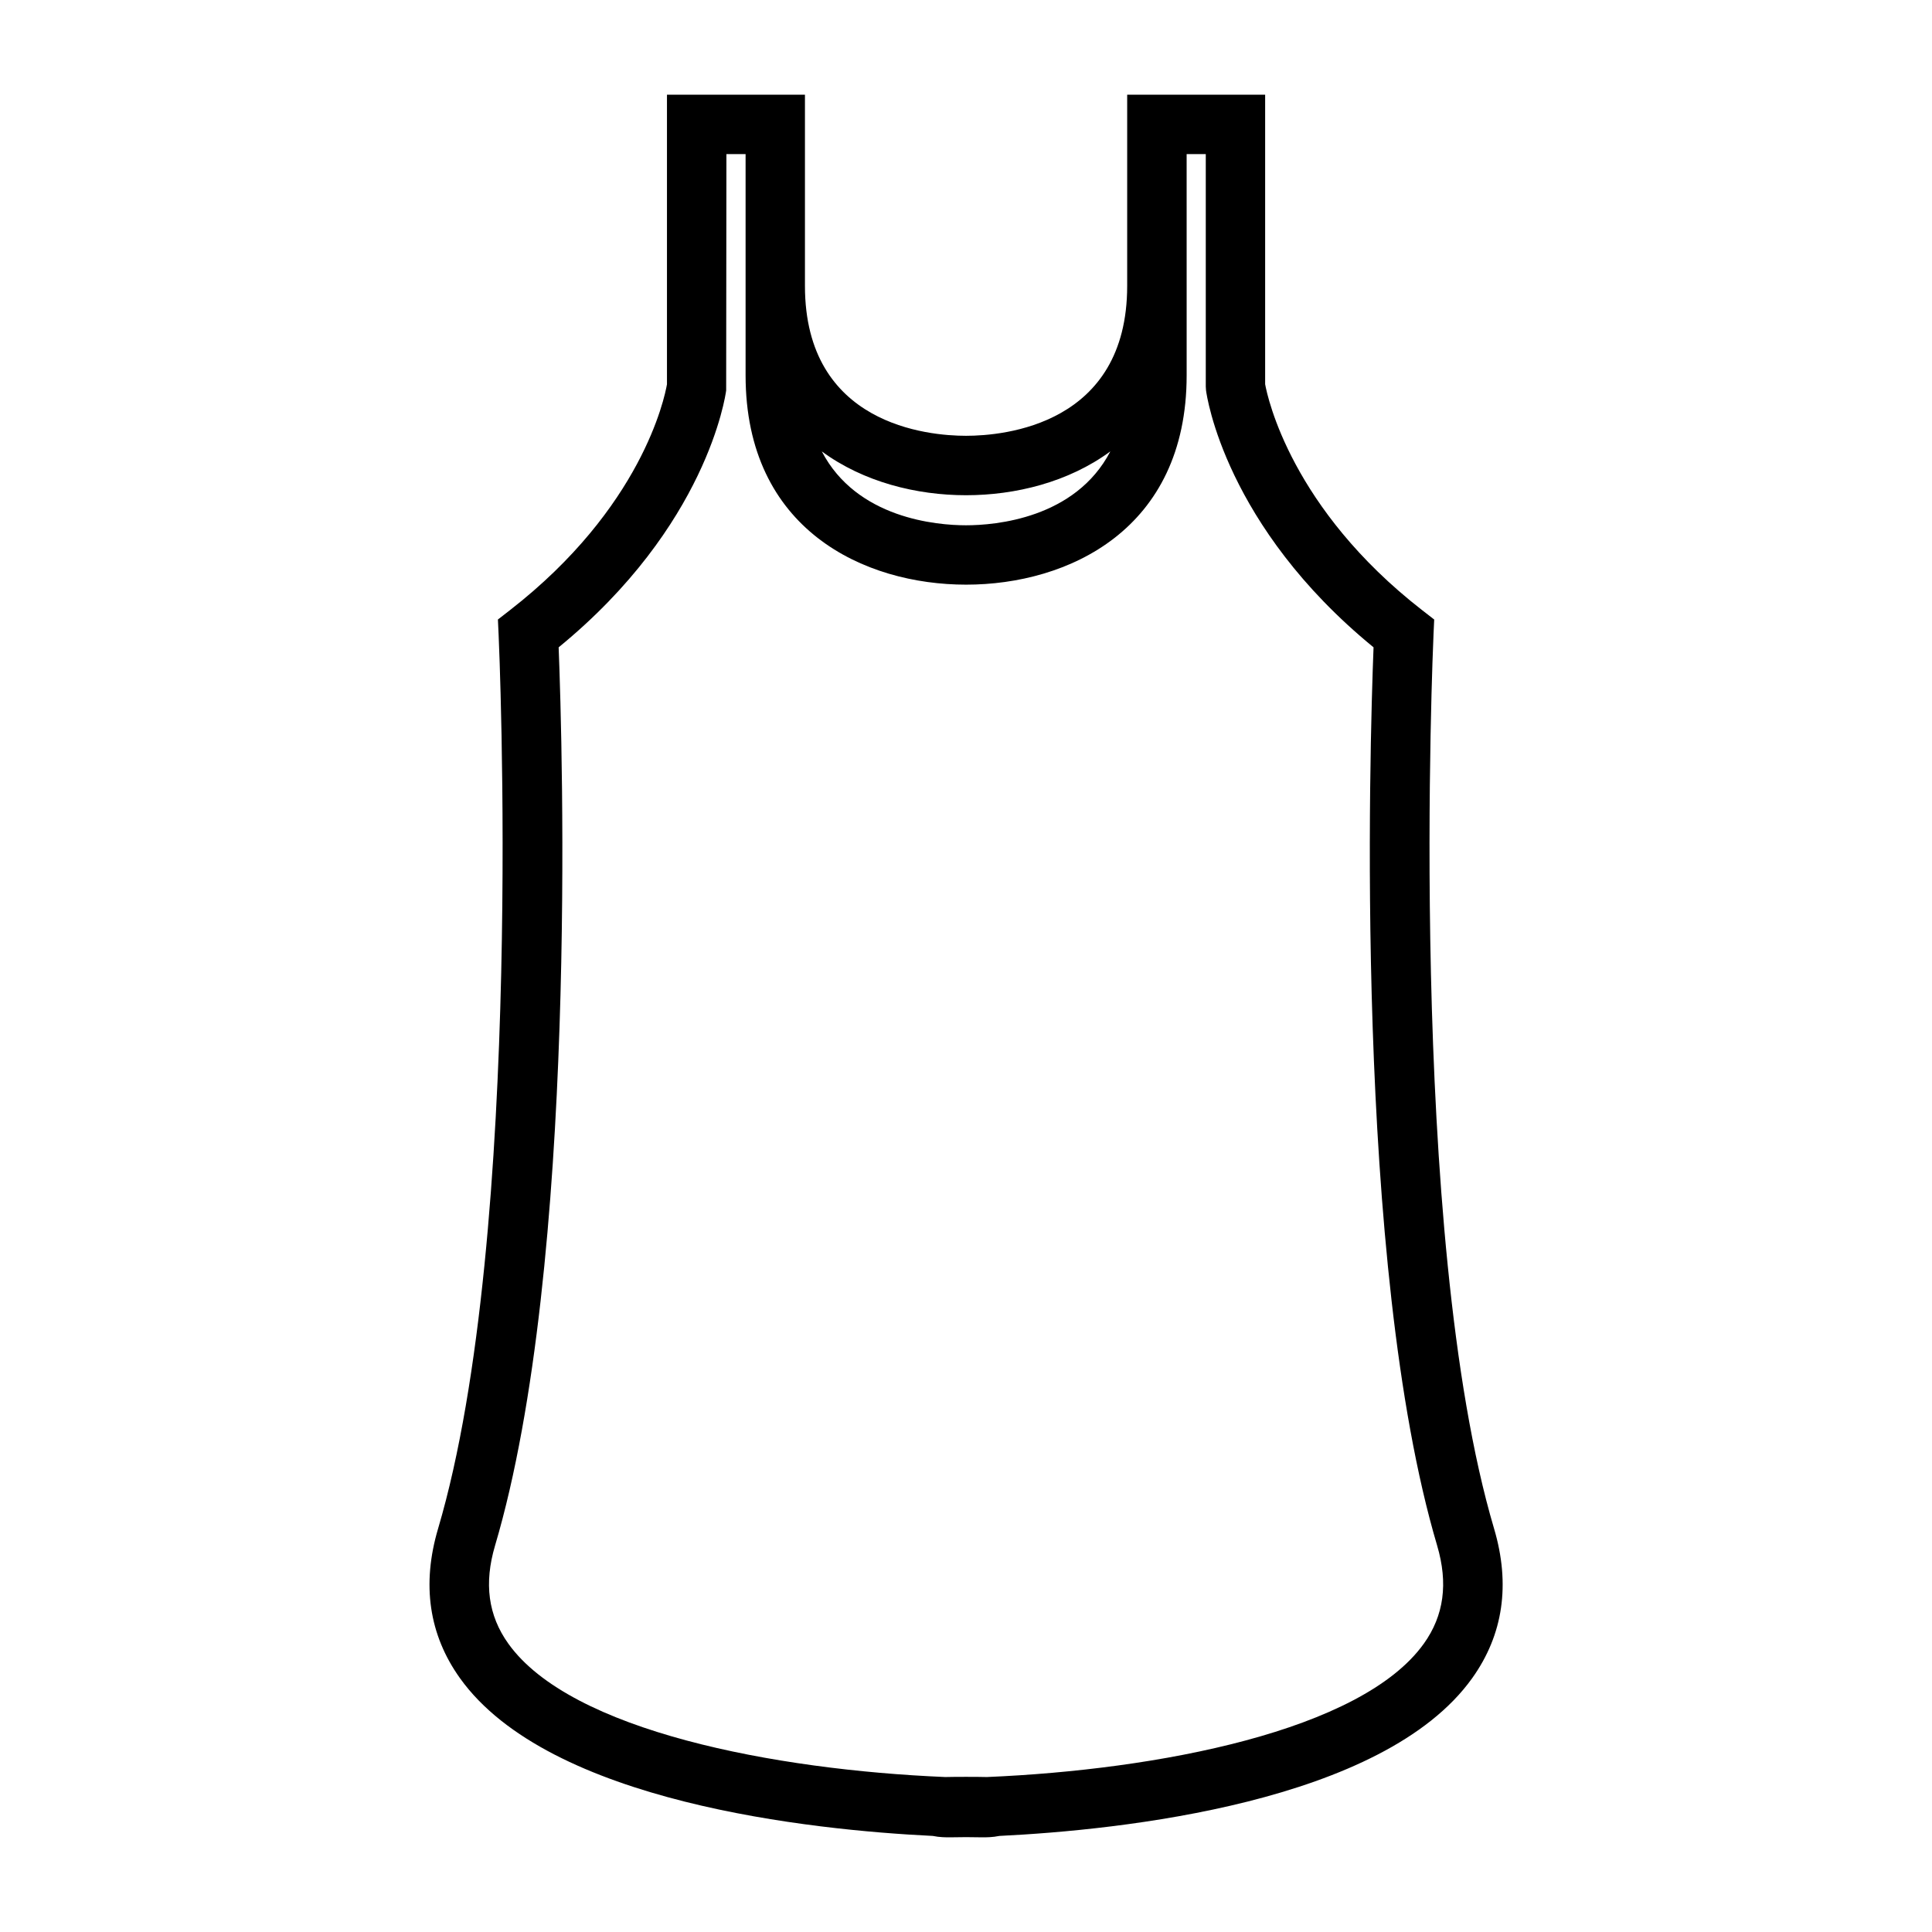 <?xml version="1.0" encoding="UTF-8"?>
<!-- Uploaded to: SVG Repo, www.svgrepo.com, Generator: SVG Repo Mixer Tools -->
<svg fill="#000000" width="800px" height="800px" version="1.1" viewBox="144 144 512 512" xmlns="http://www.w3.org/2000/svg">
 <path d="m523.89 312.26 0.188-4.078-3.223-2.504c-34.559-26.879-40.902-56.168-41.578-59.859v-76.727h-36.562v50.676c0 36.855-32.691 39.723-42.703 39.723-10.012 0-42.691-2.867-42.691-39.723v-50.676h-36.566v76.746c-0.656 3.777-6.738 32.738-41.578 59.836l-3.223 2.504 0.188 4.078c0.074 1.578 7.094 158.75-16.047 236.86-4.375 14.773-2.426 28.102 5.801 39.613 23.617 33.031 93.336 40.254 125.31 41.812 1.77 0.371 3.469 0.371 4.457 0.371h0.02c1.172 0 2.629-0.016 4.34-0.051 1.711 0.035 3.168 0.051 4.34 0.051 0.98 0 2.688 0 4.477-0.371 31.973-1.559 101.7-8.781 125.31-41.812 8.223-11.504 10.176-24.832 5.801-39.613-23.148-78.109-16.125-235.28-16.055-236.86zm-123.88-37.02c13.059 0 27.152-3.453 38.242-11.617-9.27 17.801-30.496 19.582-38.238 19.582-7.742 0-28.969-1.785-38.23-19.582 11.086 8.156 25.172 11.617 38.227 11.617zm121.32 304.34c-16.566 23.172-70.629 33.449-115.79 35.352-1.273-0.031-3.09-0.051-5.519-0.051s-4.25 0.02-5.519 0.051c-45.168-1.898-99.23-12.18-115.79-35.352-5.336-7.461-6.488-15.965-3.516-25.988 22.066-74.469 17.863-212.19 16.852-238.04 39.285-32.141 44.199-66.594 44.395-68.082l0.066-62.637h5.082v58.641c0 40.941 31.484 55.465 58.441 55.465 26.961 0 58.445-14.531 58.445-55.465v-23.711l-0.004-34.93h5.074v61.613l0.066 1.02c0.195 1.484 5.106 35.945 44.395 68.082-1.012 25.852-5.215 163.57 16.852 238.04 2.957 10.027 1.809 18.527-3.523 25.992z"/>
</svg>